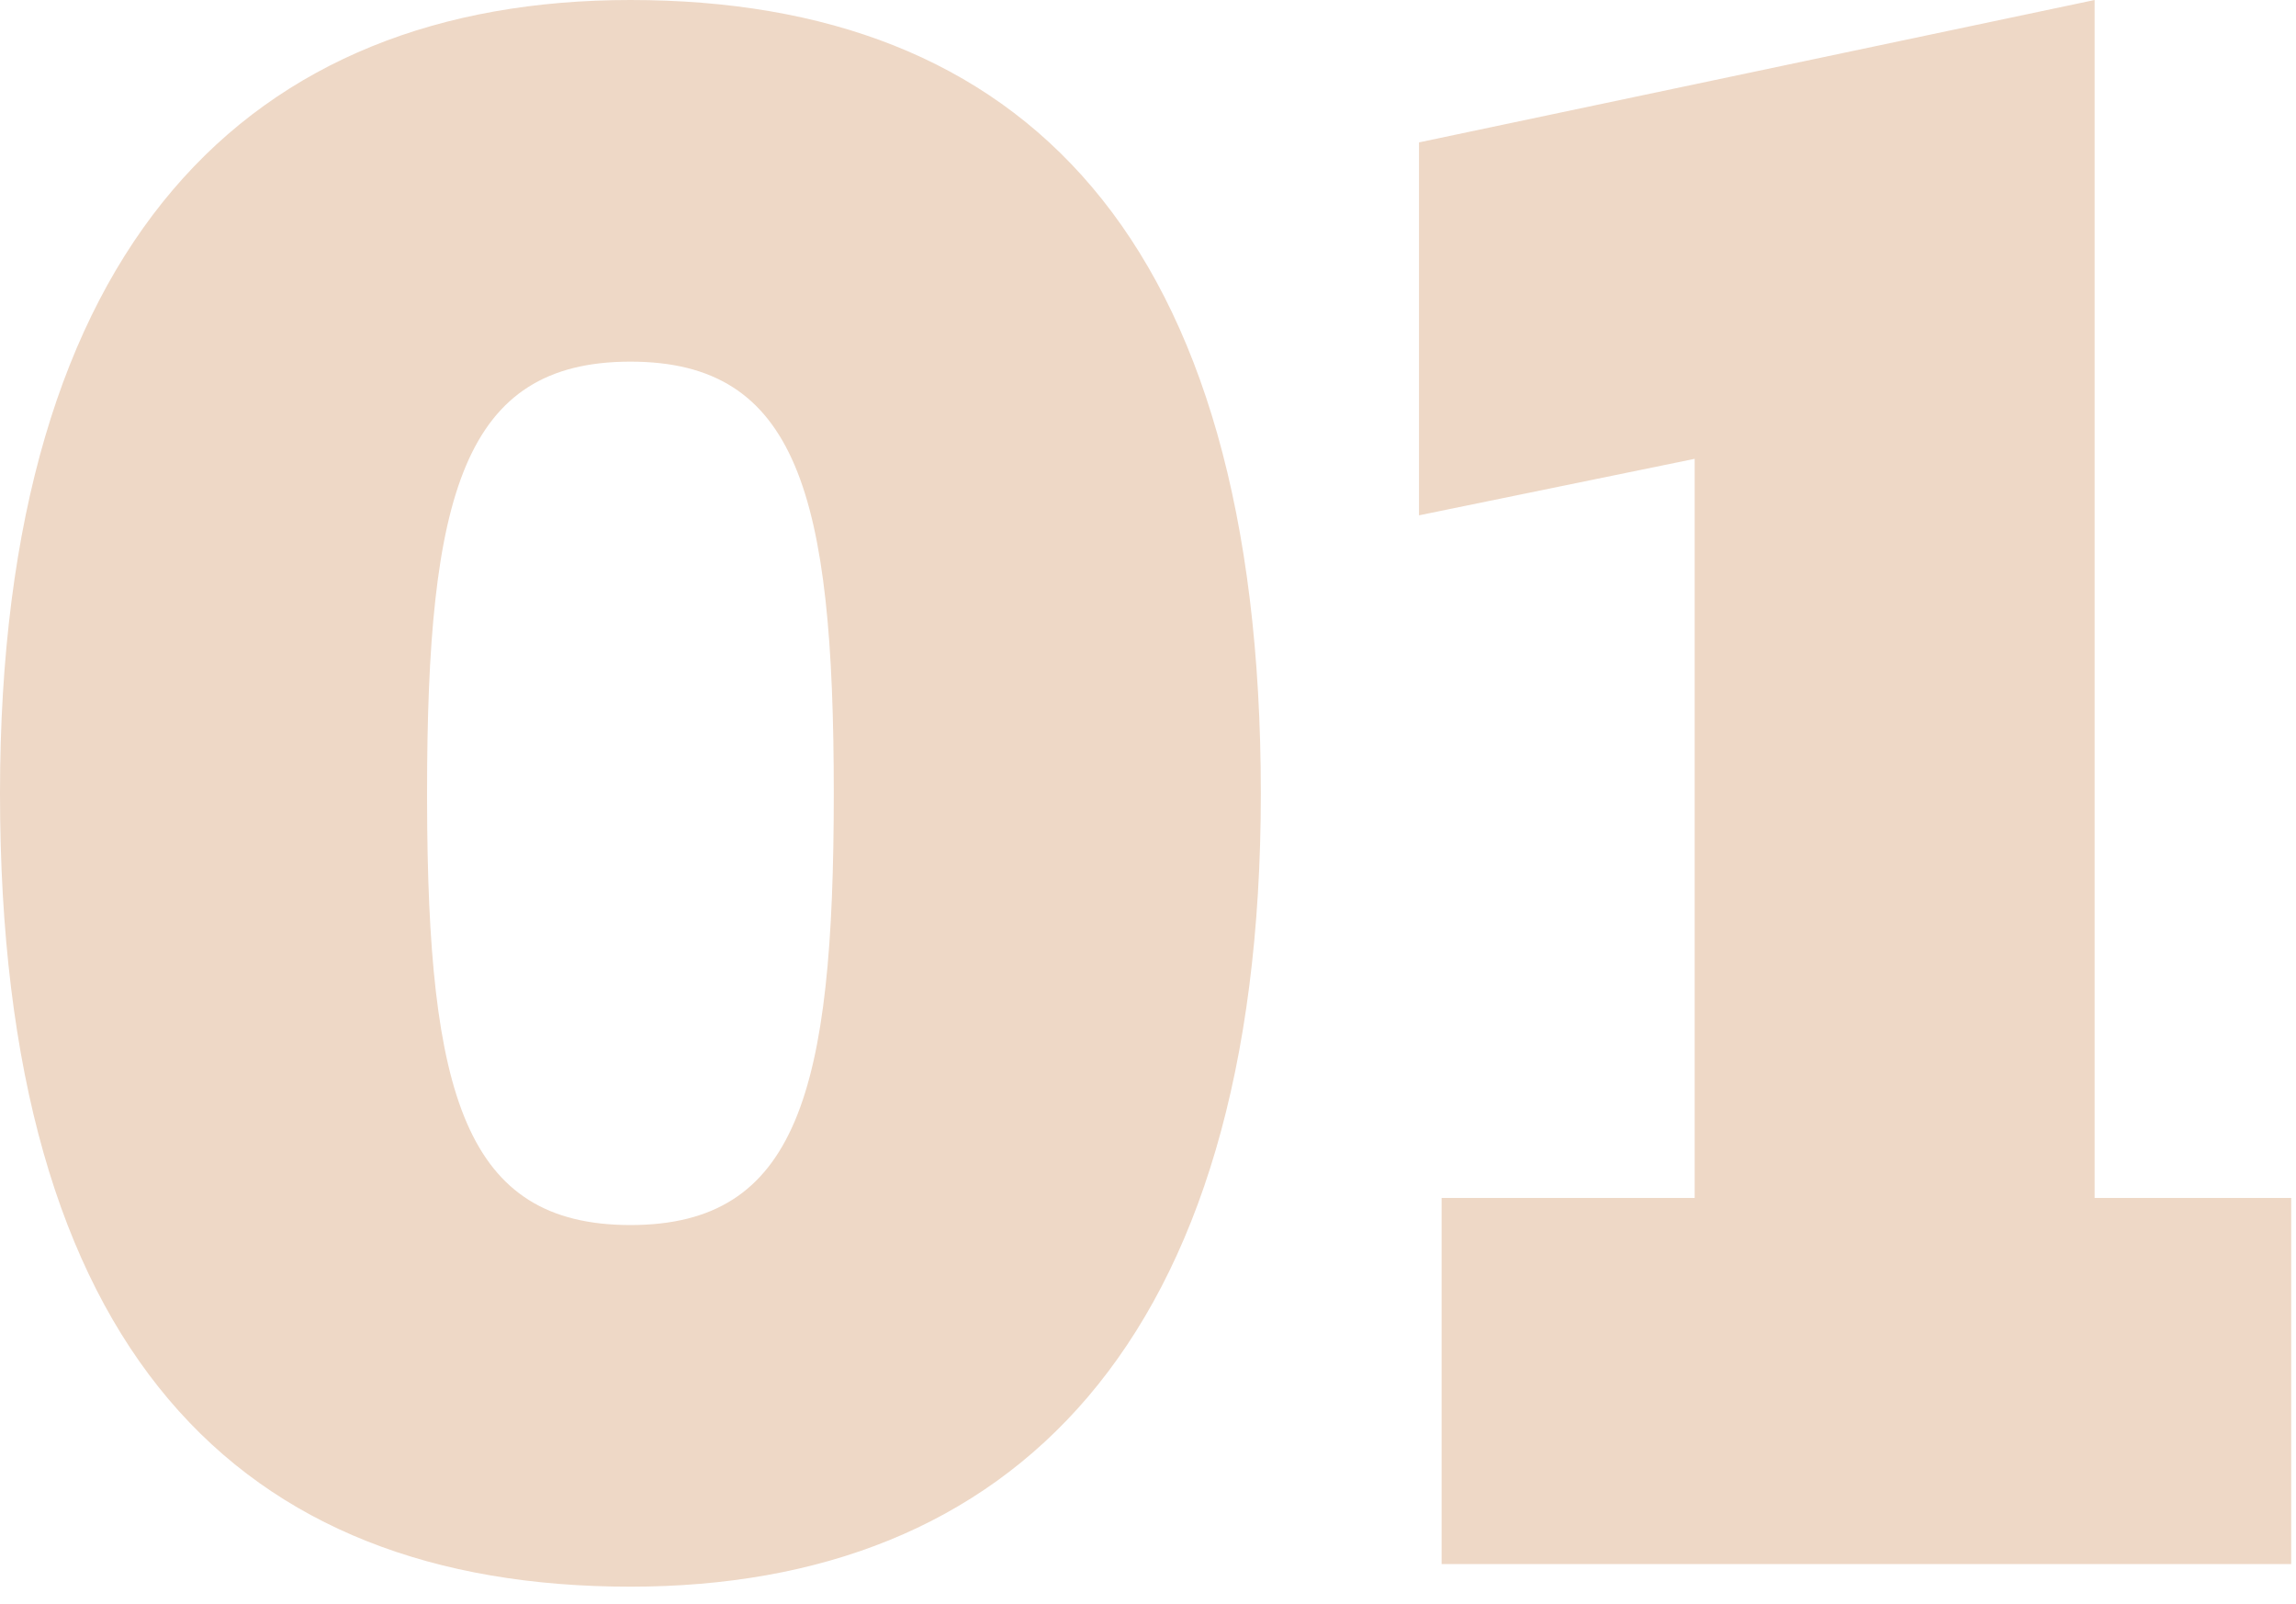 <?xml version="1.0" encoding="UTF-8"?> <svg xmlns="http://www.w3.org/2000/svg" xmlns:xlink="http://www.w3.org/1999/xlink" width="126px" height="88px" viewBox="0 0 126 88"> <title>01</title> <g id="Page-1" stroke="none" stroke-width="1" fill="none" fill-rule="evenodd"> <g id="Group-9" transform="translate(-40, -53)" fill="#EED8C6" fill-rule="nonzero"> <path d="M74.596,140.048 C95.428,140.048 109.192,126.78 109.192,96.524 C109.192,65.896 96.048,53 74.596,53 C53.764,53 40,66.268 40,96.524 C40,127.152 53.144,140.048 74.596,140.048 Z M74.596,120.208 C65.512,120.208 63.476,113.038 63.437,97.012 L63.436,96.524 C63.436,80.156 65.42,72.84 74.596,72.84 C83.772,72.84 85.756,80.156 85.756,96.524 C85.756,112.892 83.772,120.208 74.596,120.208 Z M165.736,138.808 L165.736,118.72 L154.948,118.72 L154.948,53 L117.872,60.812 L117.872,81.272 L133,78.172 L133,118.72 L119.112,118.72 L119.112,138.808 L165.736,138.808 Z" id="01"></path> </g> </g> </svg> 